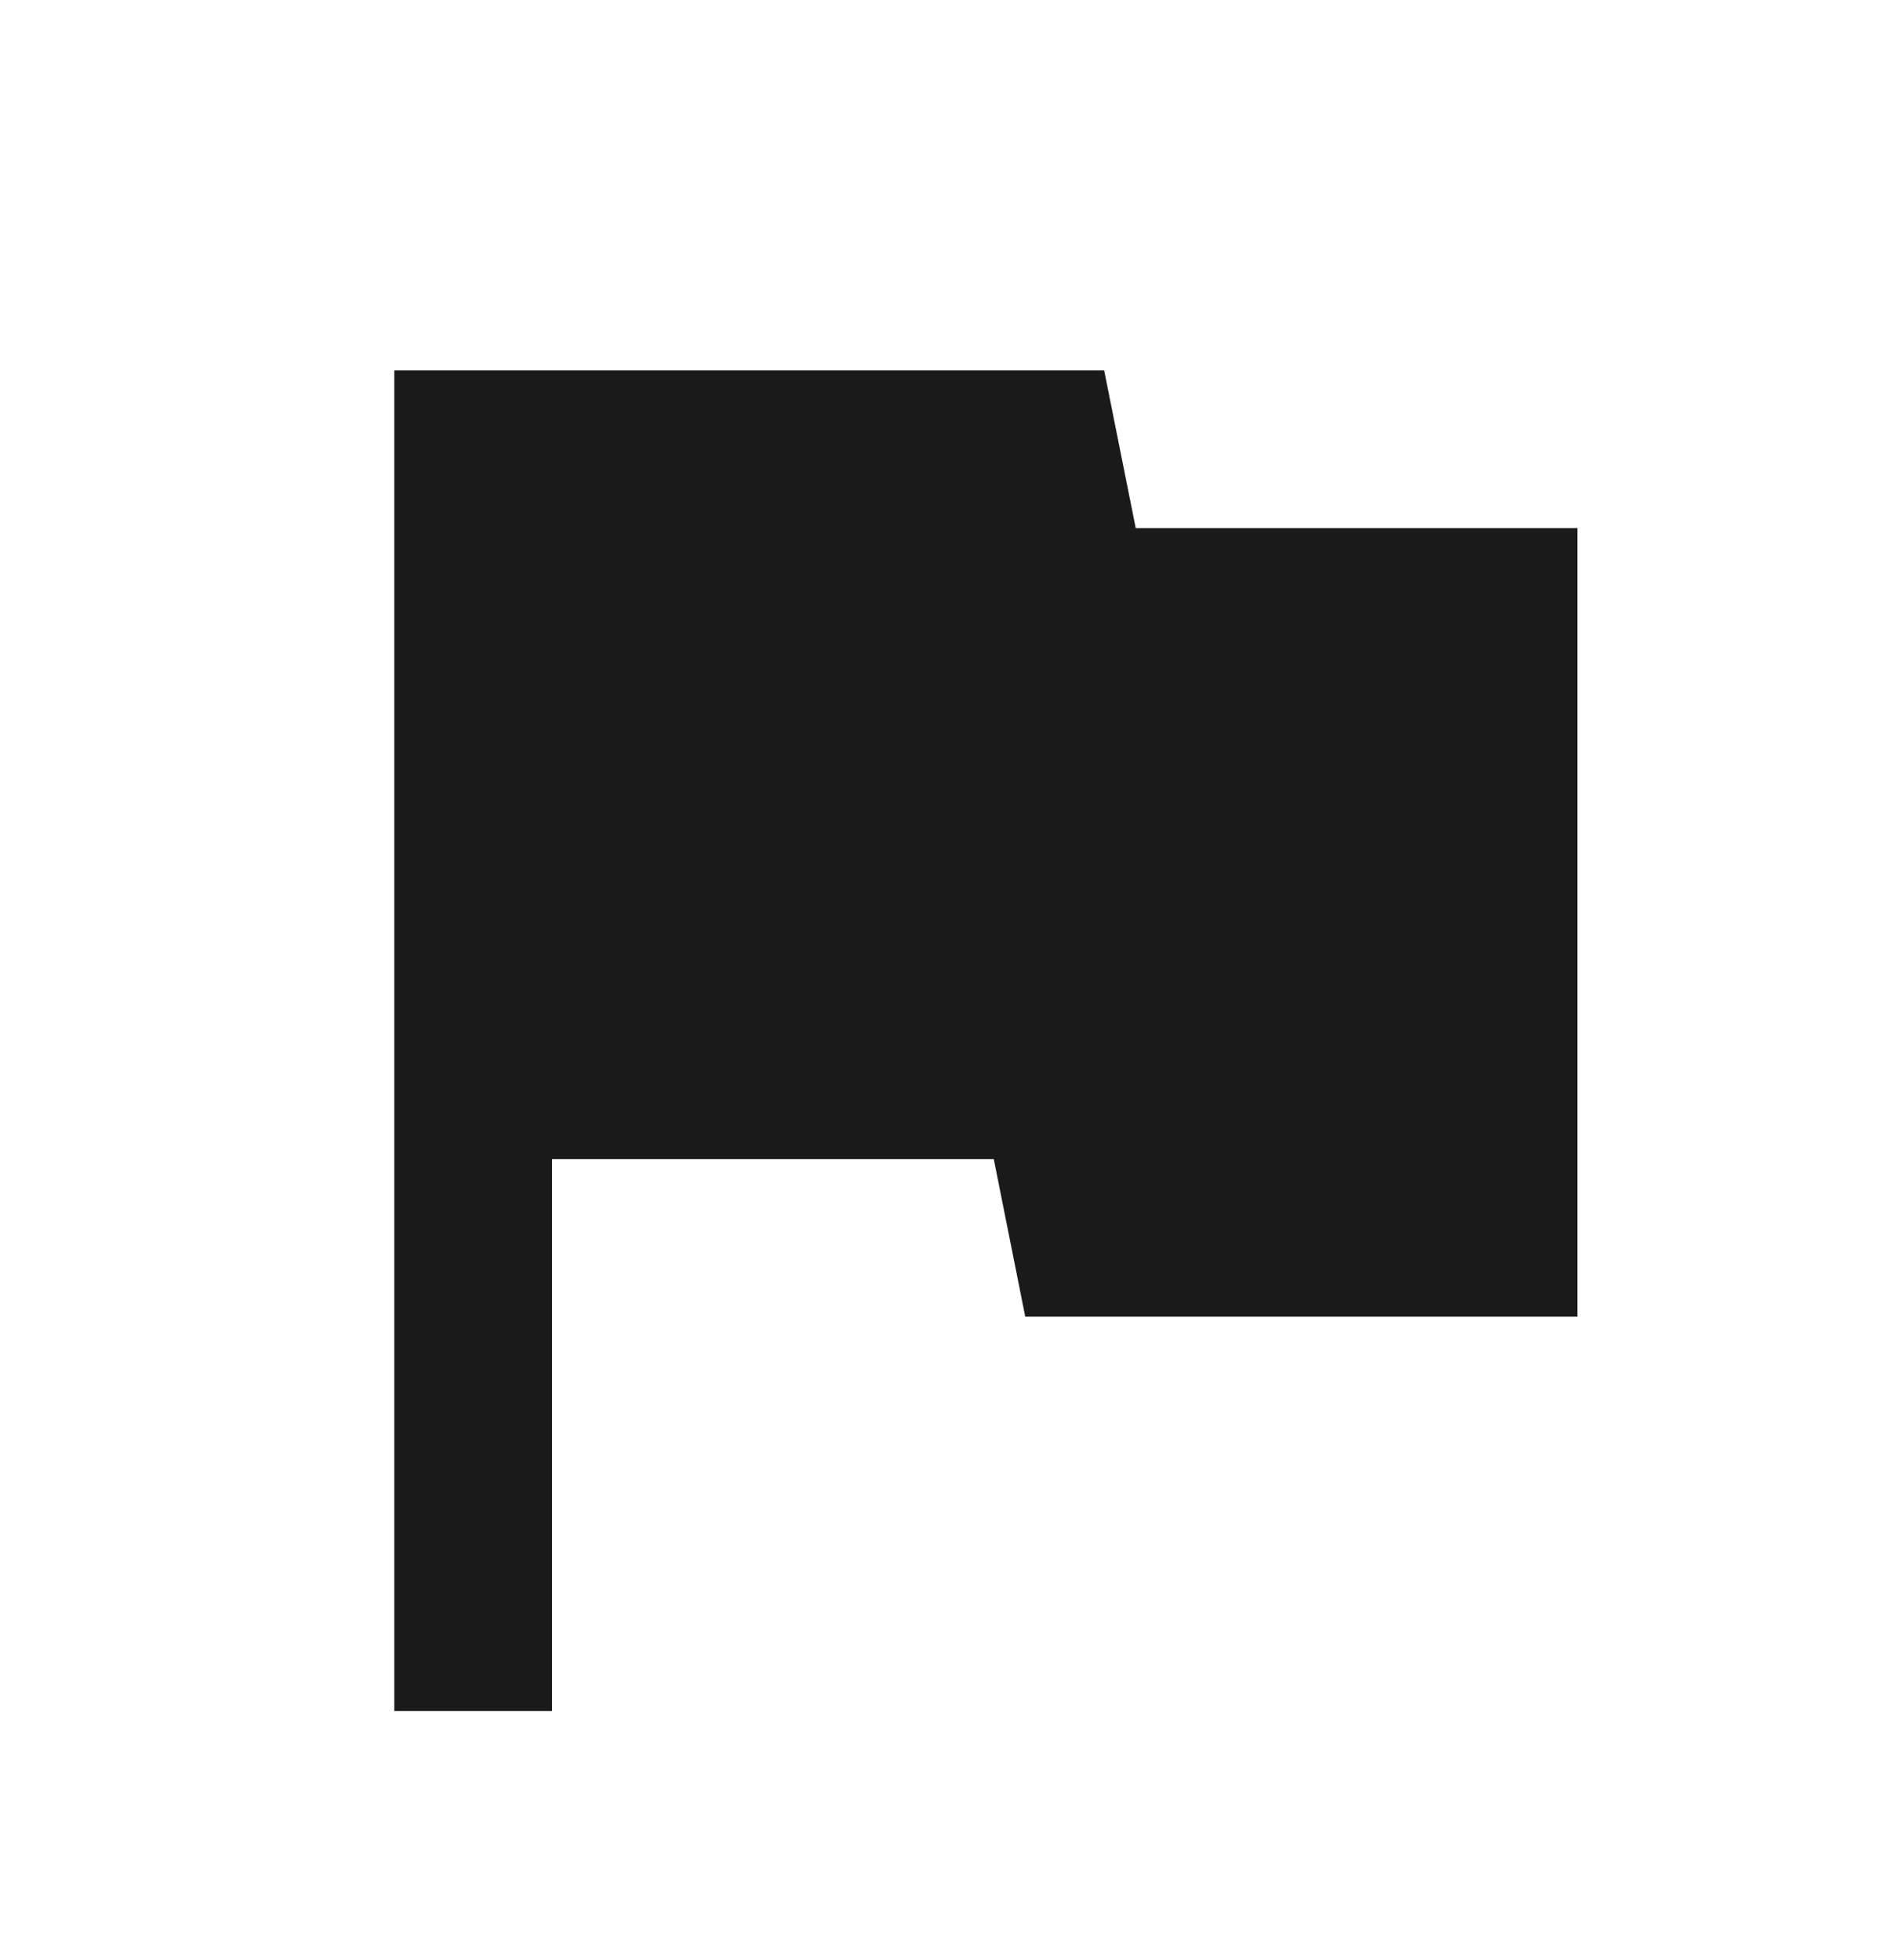 <svg width="28" height="29" viewBox="0 0 28 29" fill="none" xmlns="http://www.w3.org/2000/svg">
<g id="&#236;&#167;&#128;&#237;&#150;&#165;&#236;&#160;&#144;">
<mask id="mask0_11906_26095" style="mask-type:alpha" maskUnits="userSpaceOnUse" x="0" y="0" width="28" height="29">
<rect id="Bounding box" y="0.813" width="28" height="28" fill="#D9D9D9"/>
</mask>
<g mask="url(#mask0_11906_26095)">
<path id="emoji_flags" d="M5.832 25.313V5.48H16.332L16.799 7.813H23.332V19.48H15.165L14.699 17.147H8.165V25.313H5.832Z" fill="#1A1A1A"/>
</g>
</g>
</svg>
